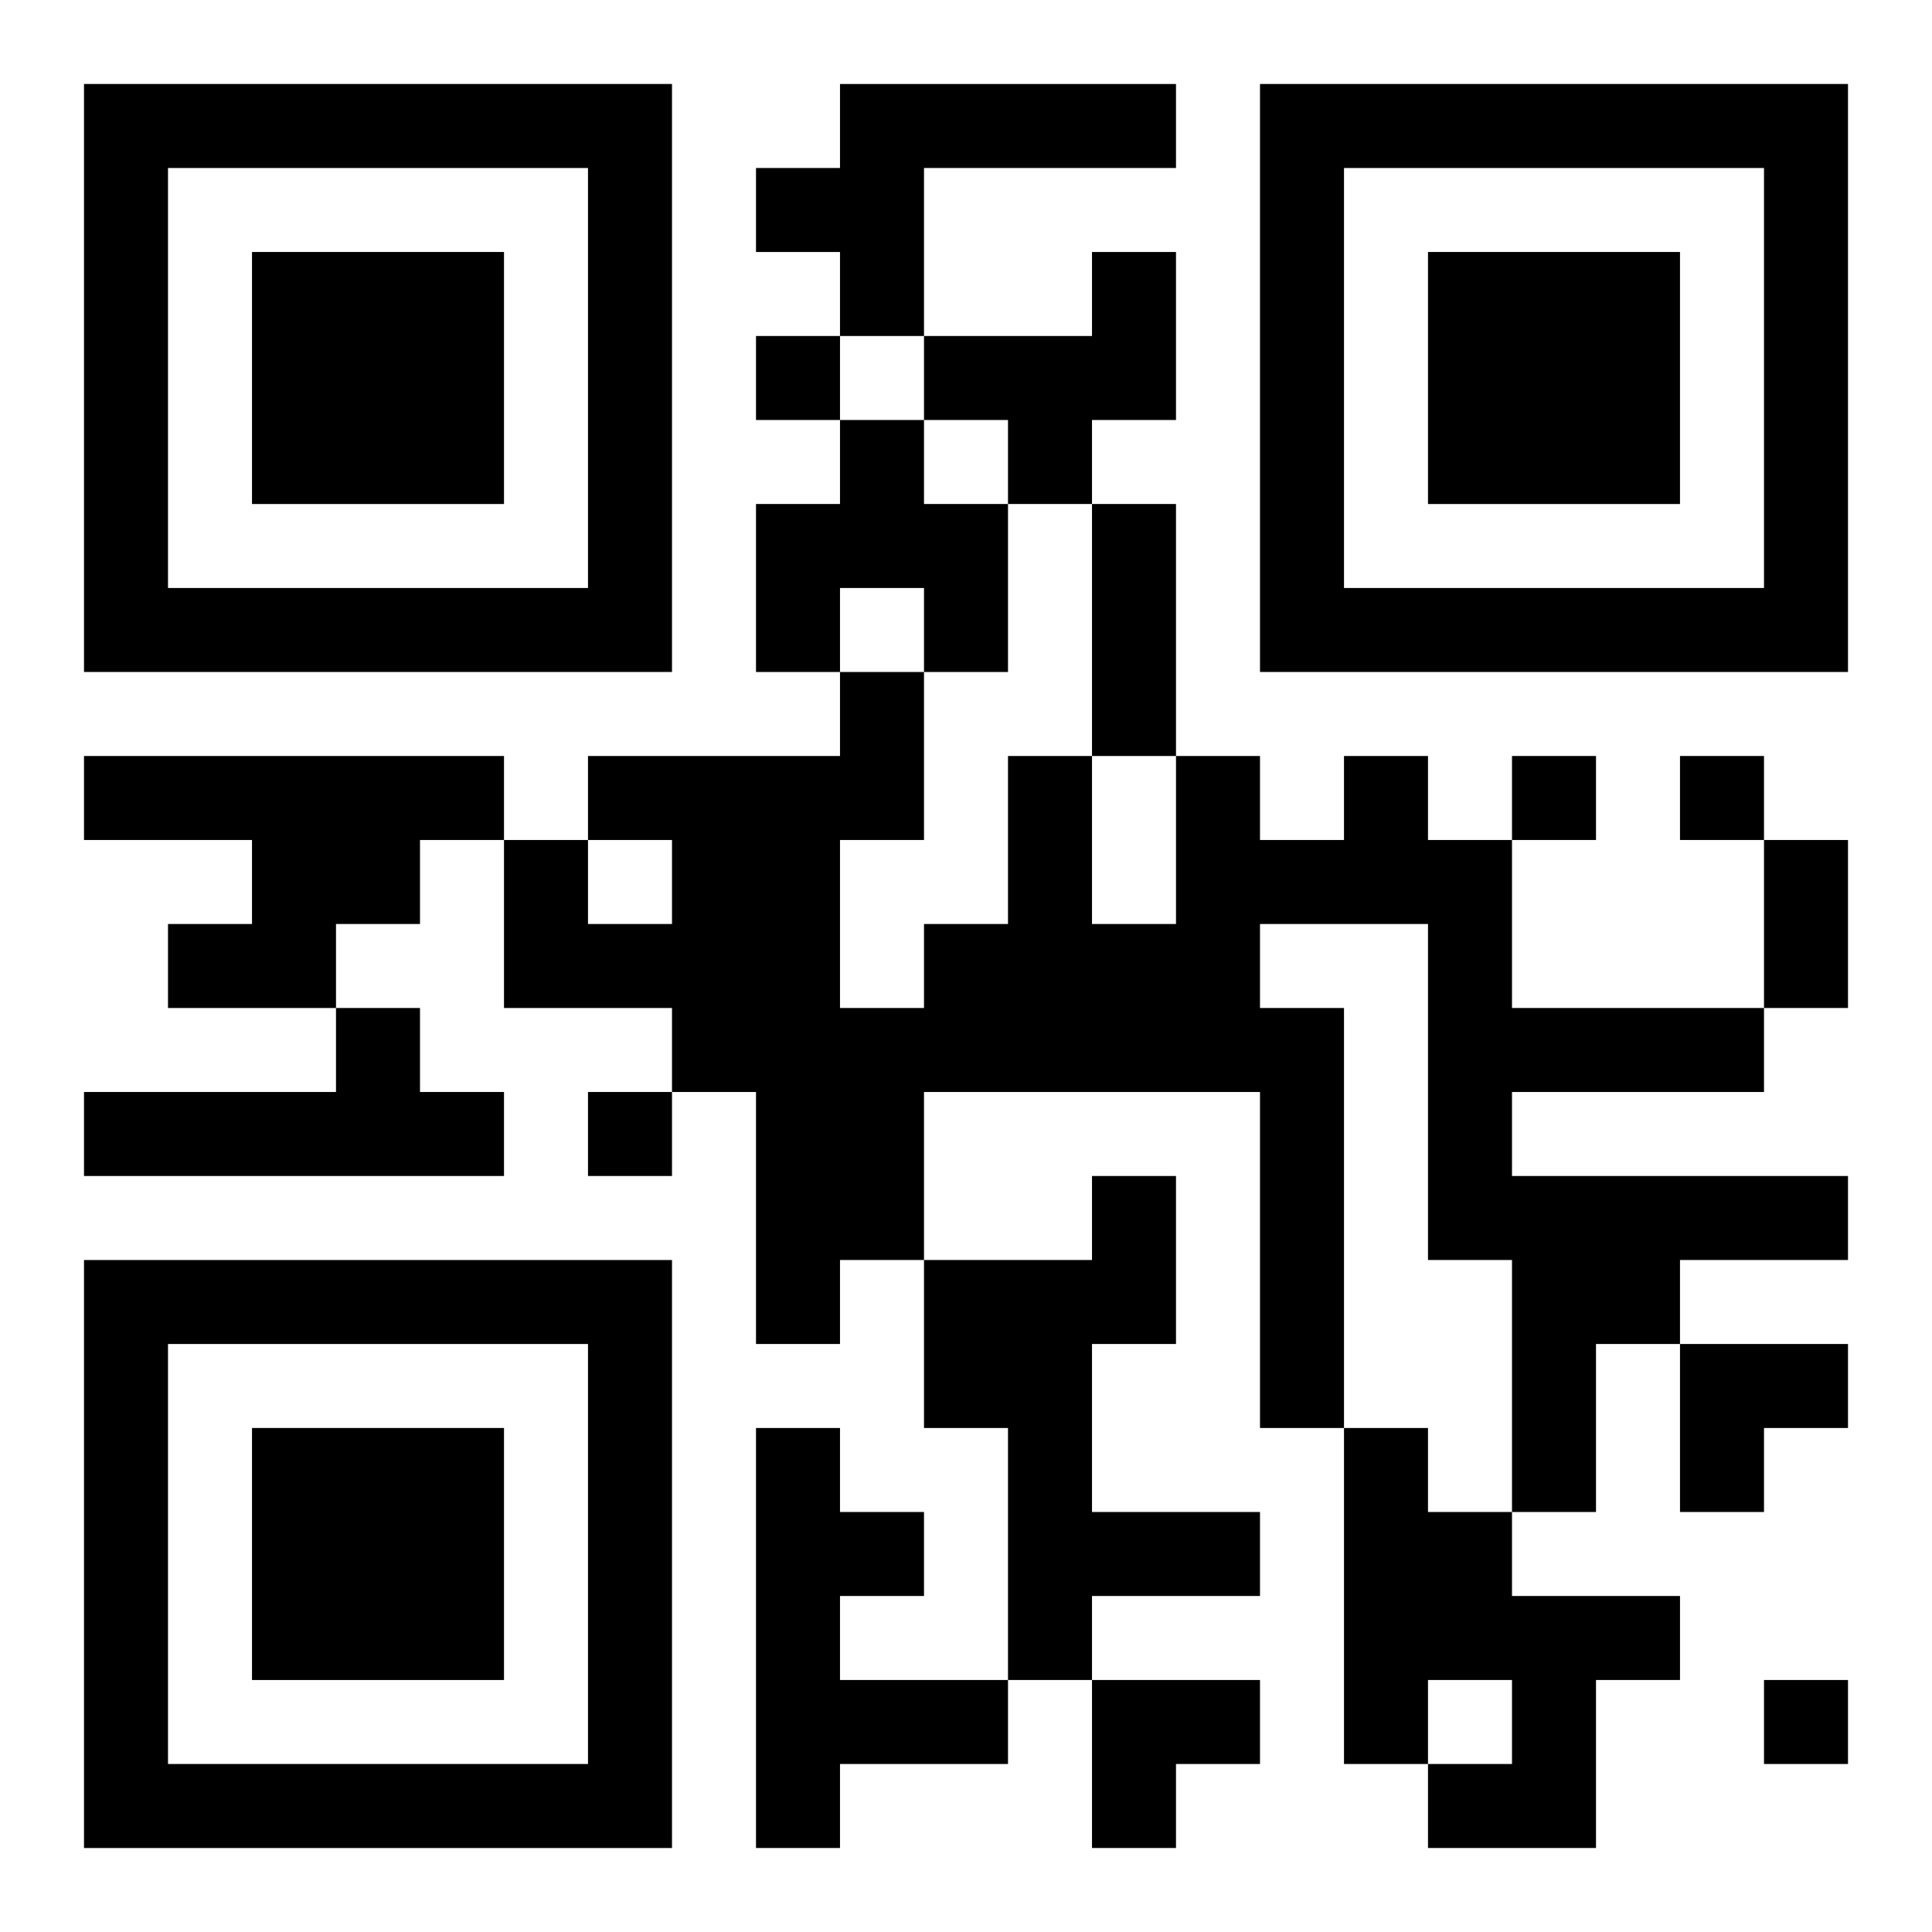 <?xml version="1.0" encoding="UTF-8"?>
<svg width="250" height="250" baseProfile="full" version="1.1" viewBox="-1 -1 23 23" xmlns="http://www.w3.org/2000/svg" xmlns:xlink="http://www.w3.org/1999/xlink"><symbol id="a"><path d="m0 7v7h7v-7h-7zm1 1h5v5h-5v-5zm1 1v3h3v-3h-3z"/></symbol><use y="-7" xlink:href="#a"/><use y="7" xlink:href="#a"/><use x="14" y="-7" xlink:href="#a"/><path d="m9 0h4v1h-3v2h-1v-1h-1v-1h1v-1m3 2h1v2h-1v1h-1v-1h-1v-1h2v-1m-3 2h1v1h1v2h-1v-1h-1v1h-1v-2h1v-1m-9 4h5v1h-1v1h-1v1h-2v-1h1v-1h-2v-1m15 0h1v1h1v2h3v1h-3v1h4v1h-2v1h-1v2h-1v-3h-1v-4h-2v1h1v5h-1v-4h-4v2h-1v1h-1v-3h-1v-1h-2v-2h1v1h1v-1h-1v-1h3v-1h1v2h-1v2h1v-1h1v-2h1v2h1v-2h1v1h1v-1m-12 3h1v1h1v1h-5v-1h3v-1m9 2h1v2h-1v2h2v1h-2v1h-1v-3h-1v-2h2v-1m-4 3h1v1h1v1h-1v1h2v1h-2v1h-1v-5m7 0h1v1h1v1h2v1h-1v2h-2v-1h1v-1h-1v1h-1v-4m-7-13v1h1v-1h-1m9 5v1h1v-1h-1m2 0v1h1v-1h-1m-13 4v1h1v-1h-1m14 7v1h1v-1h-1m-8-14h1v3h-1v-3m8 4h1v2h-1v-2m-1 6h2v1h-1v1h-1zm-7 4h2v1h-1v1h-1z"/></svg>
